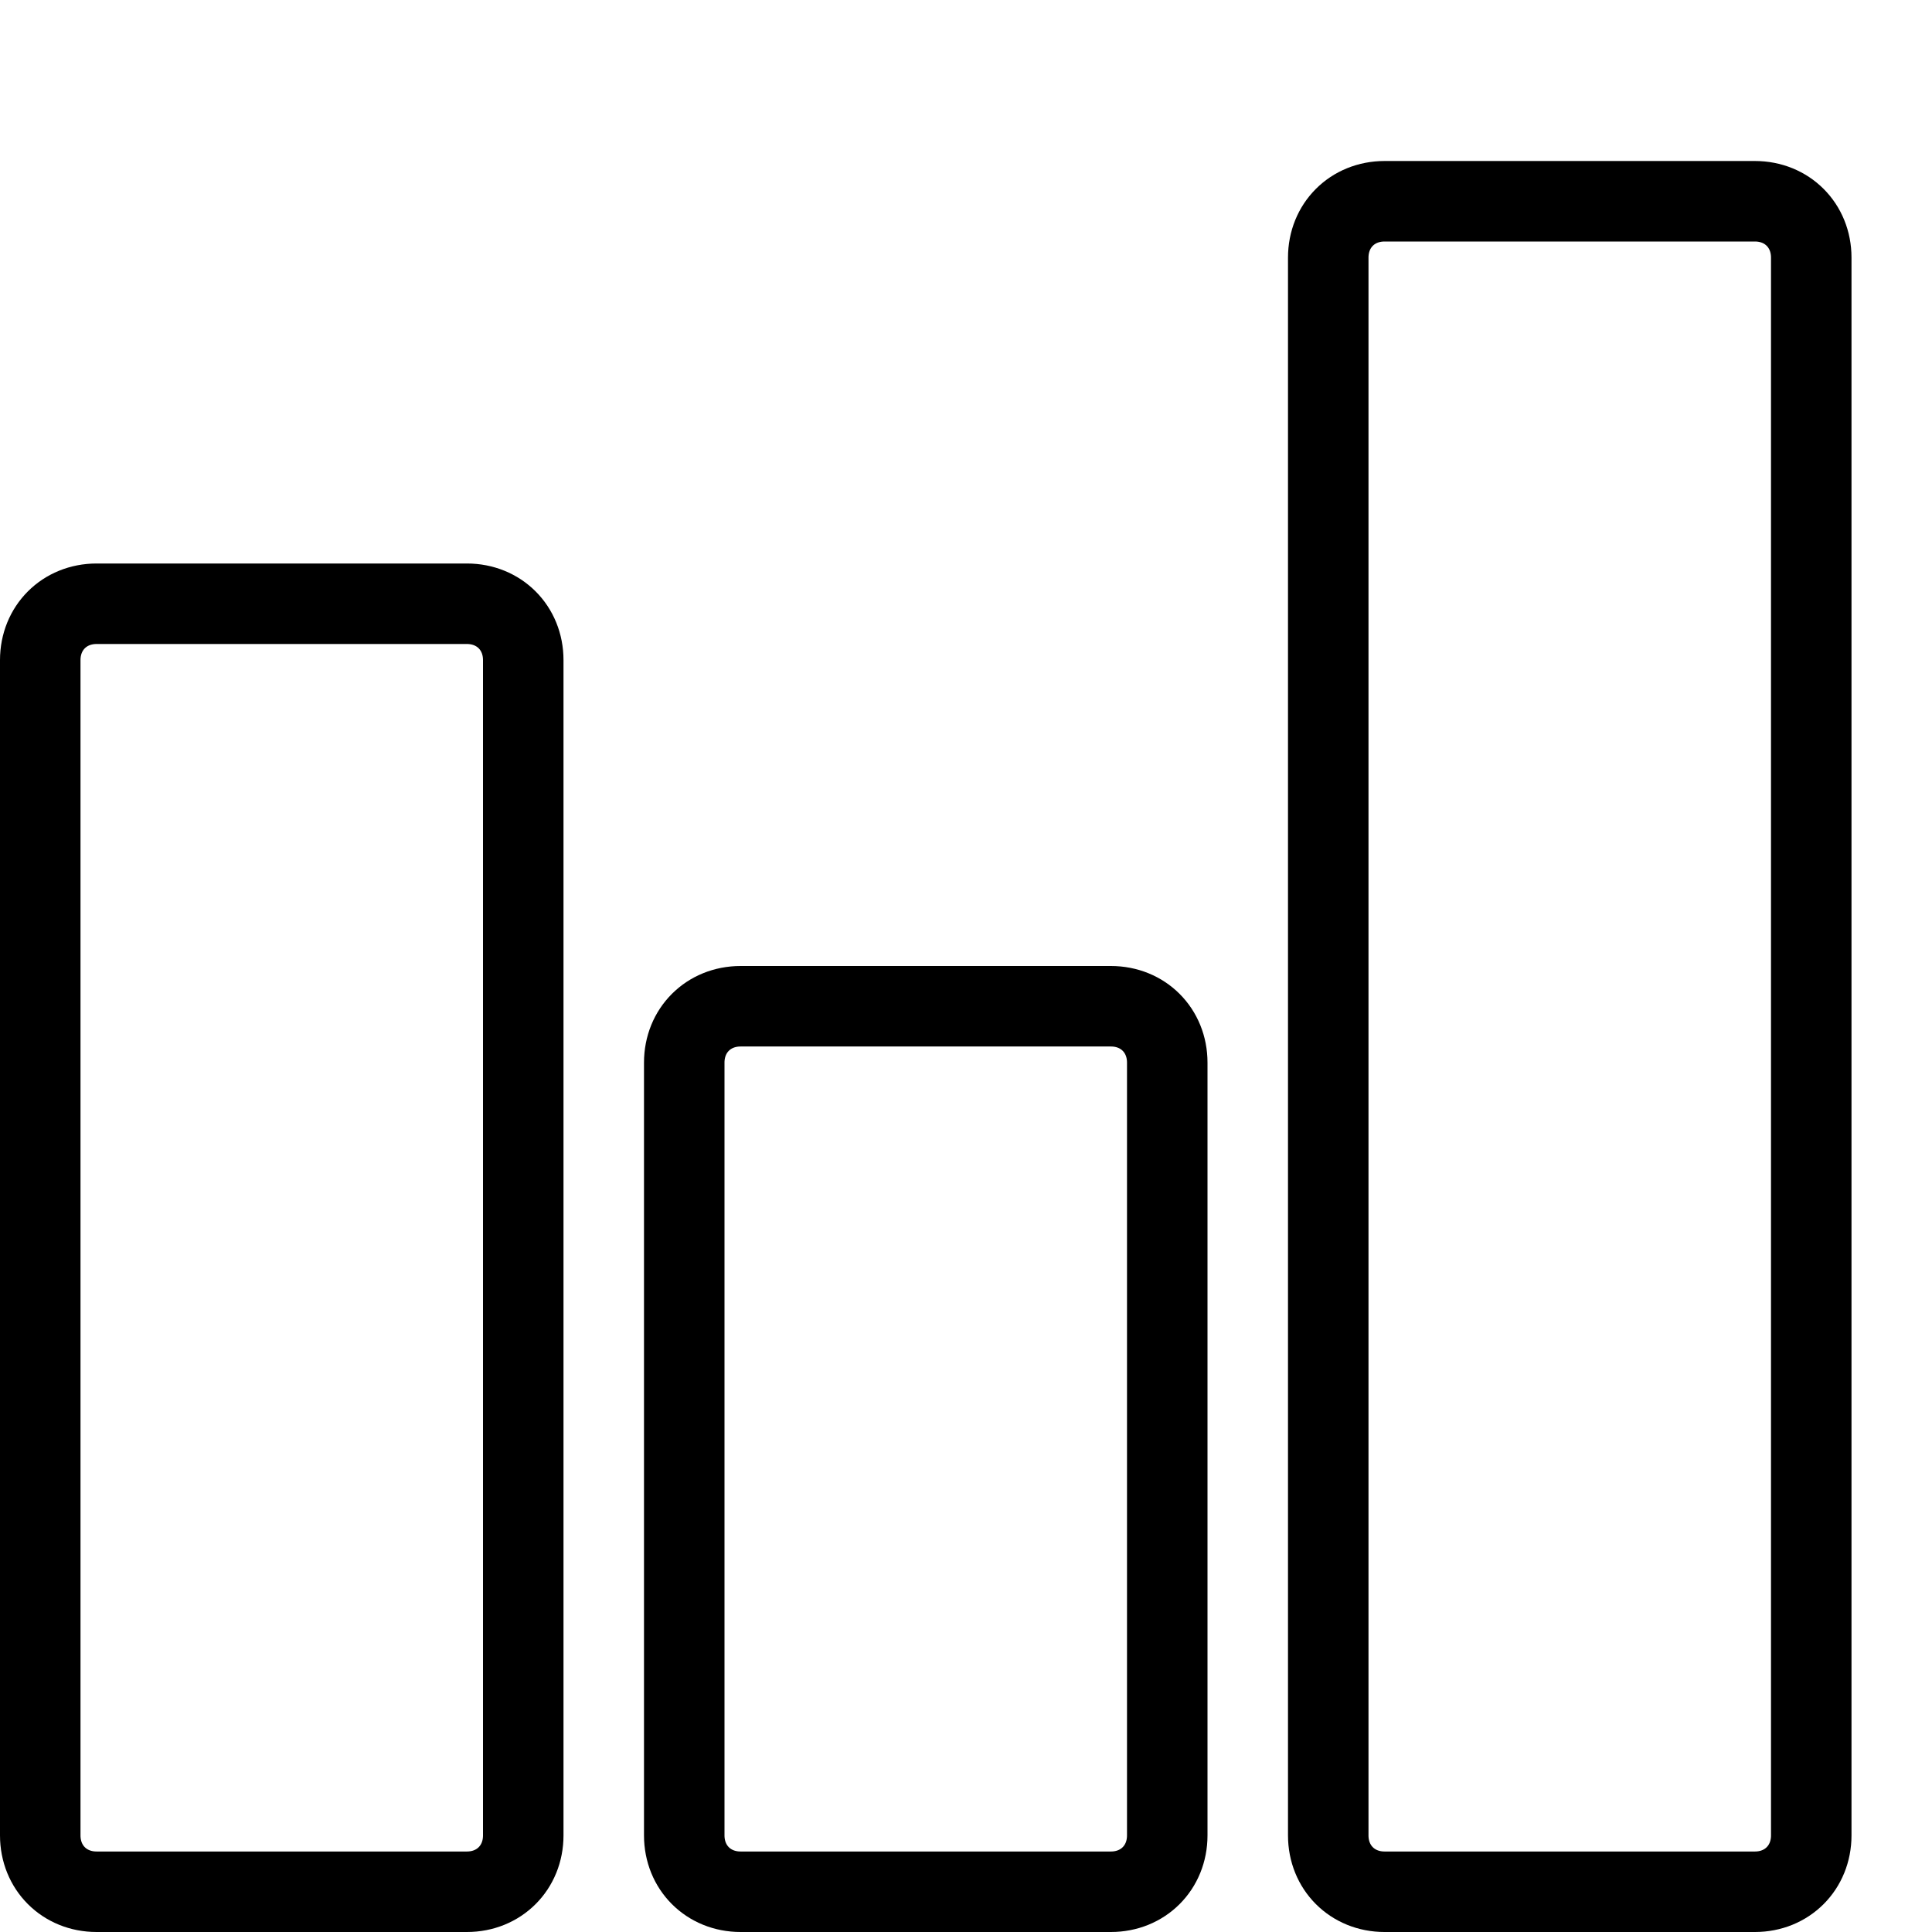 <?xml version="1.0" encoding="utf-8"?>
<!-- Generator: Adobe Illustrator 19.2.0, SVG Export Plug-In . SVG Version: 6.00 Build 0)  -->
<svg version="1.1" id="Layer_1" xmlns="http://www.w3.org/2000/svg" xmlns:xlink="http://www.w3.org/1999/xlink" x="0px" y="0px"
	 width="24px" height="24px" viewBox="0 0 24 24" style="enable-background:new 0 0 24 24;" xml:space="preserve">
<style type="text/css">
	.st0{fill:none;stroke:#000000;stroke-linecap:round;stroke-linejoin:round;stroke-miterlimit:10;}
</style>
<g>
	<path class="st0" d="M5.8,7.5H1.2c-0.4,0-0.7,0.3-0.7,0.7v14.6c0,0.4,0.3,0.7,0.7,0.7h4.6c0.4,0,0.7-0.3,0.7-0.7V8.2
		C6.5,7.8,6.2,7.5,5.8,7.5z"/>
	<path class="st0" d="M13.8,12.5H9.2c-0.4,0-0.7,0.3-0.7,0.7v9.6c0,0.4,0.3,0.7,0.7,0.7h4.6c0.4,0,0.7-0.3,0.7-0.7v-9.6
		C14.5,12.8,14.2,12.5,13.8,12.5z"/>
	<path class="st0" d="M21.8,2.5h-4.6c-0.4,0-0.7,0.3-0.7,0.7v19.6c0,0.4,0.3,0.7,0.7,0.7h4.6c0.4,0,0.7-0.3,0.7-0.7V3.2
		C22.5,2.8,22.2,2.5,21.8,2.5z"/>
</g>
</svg>
